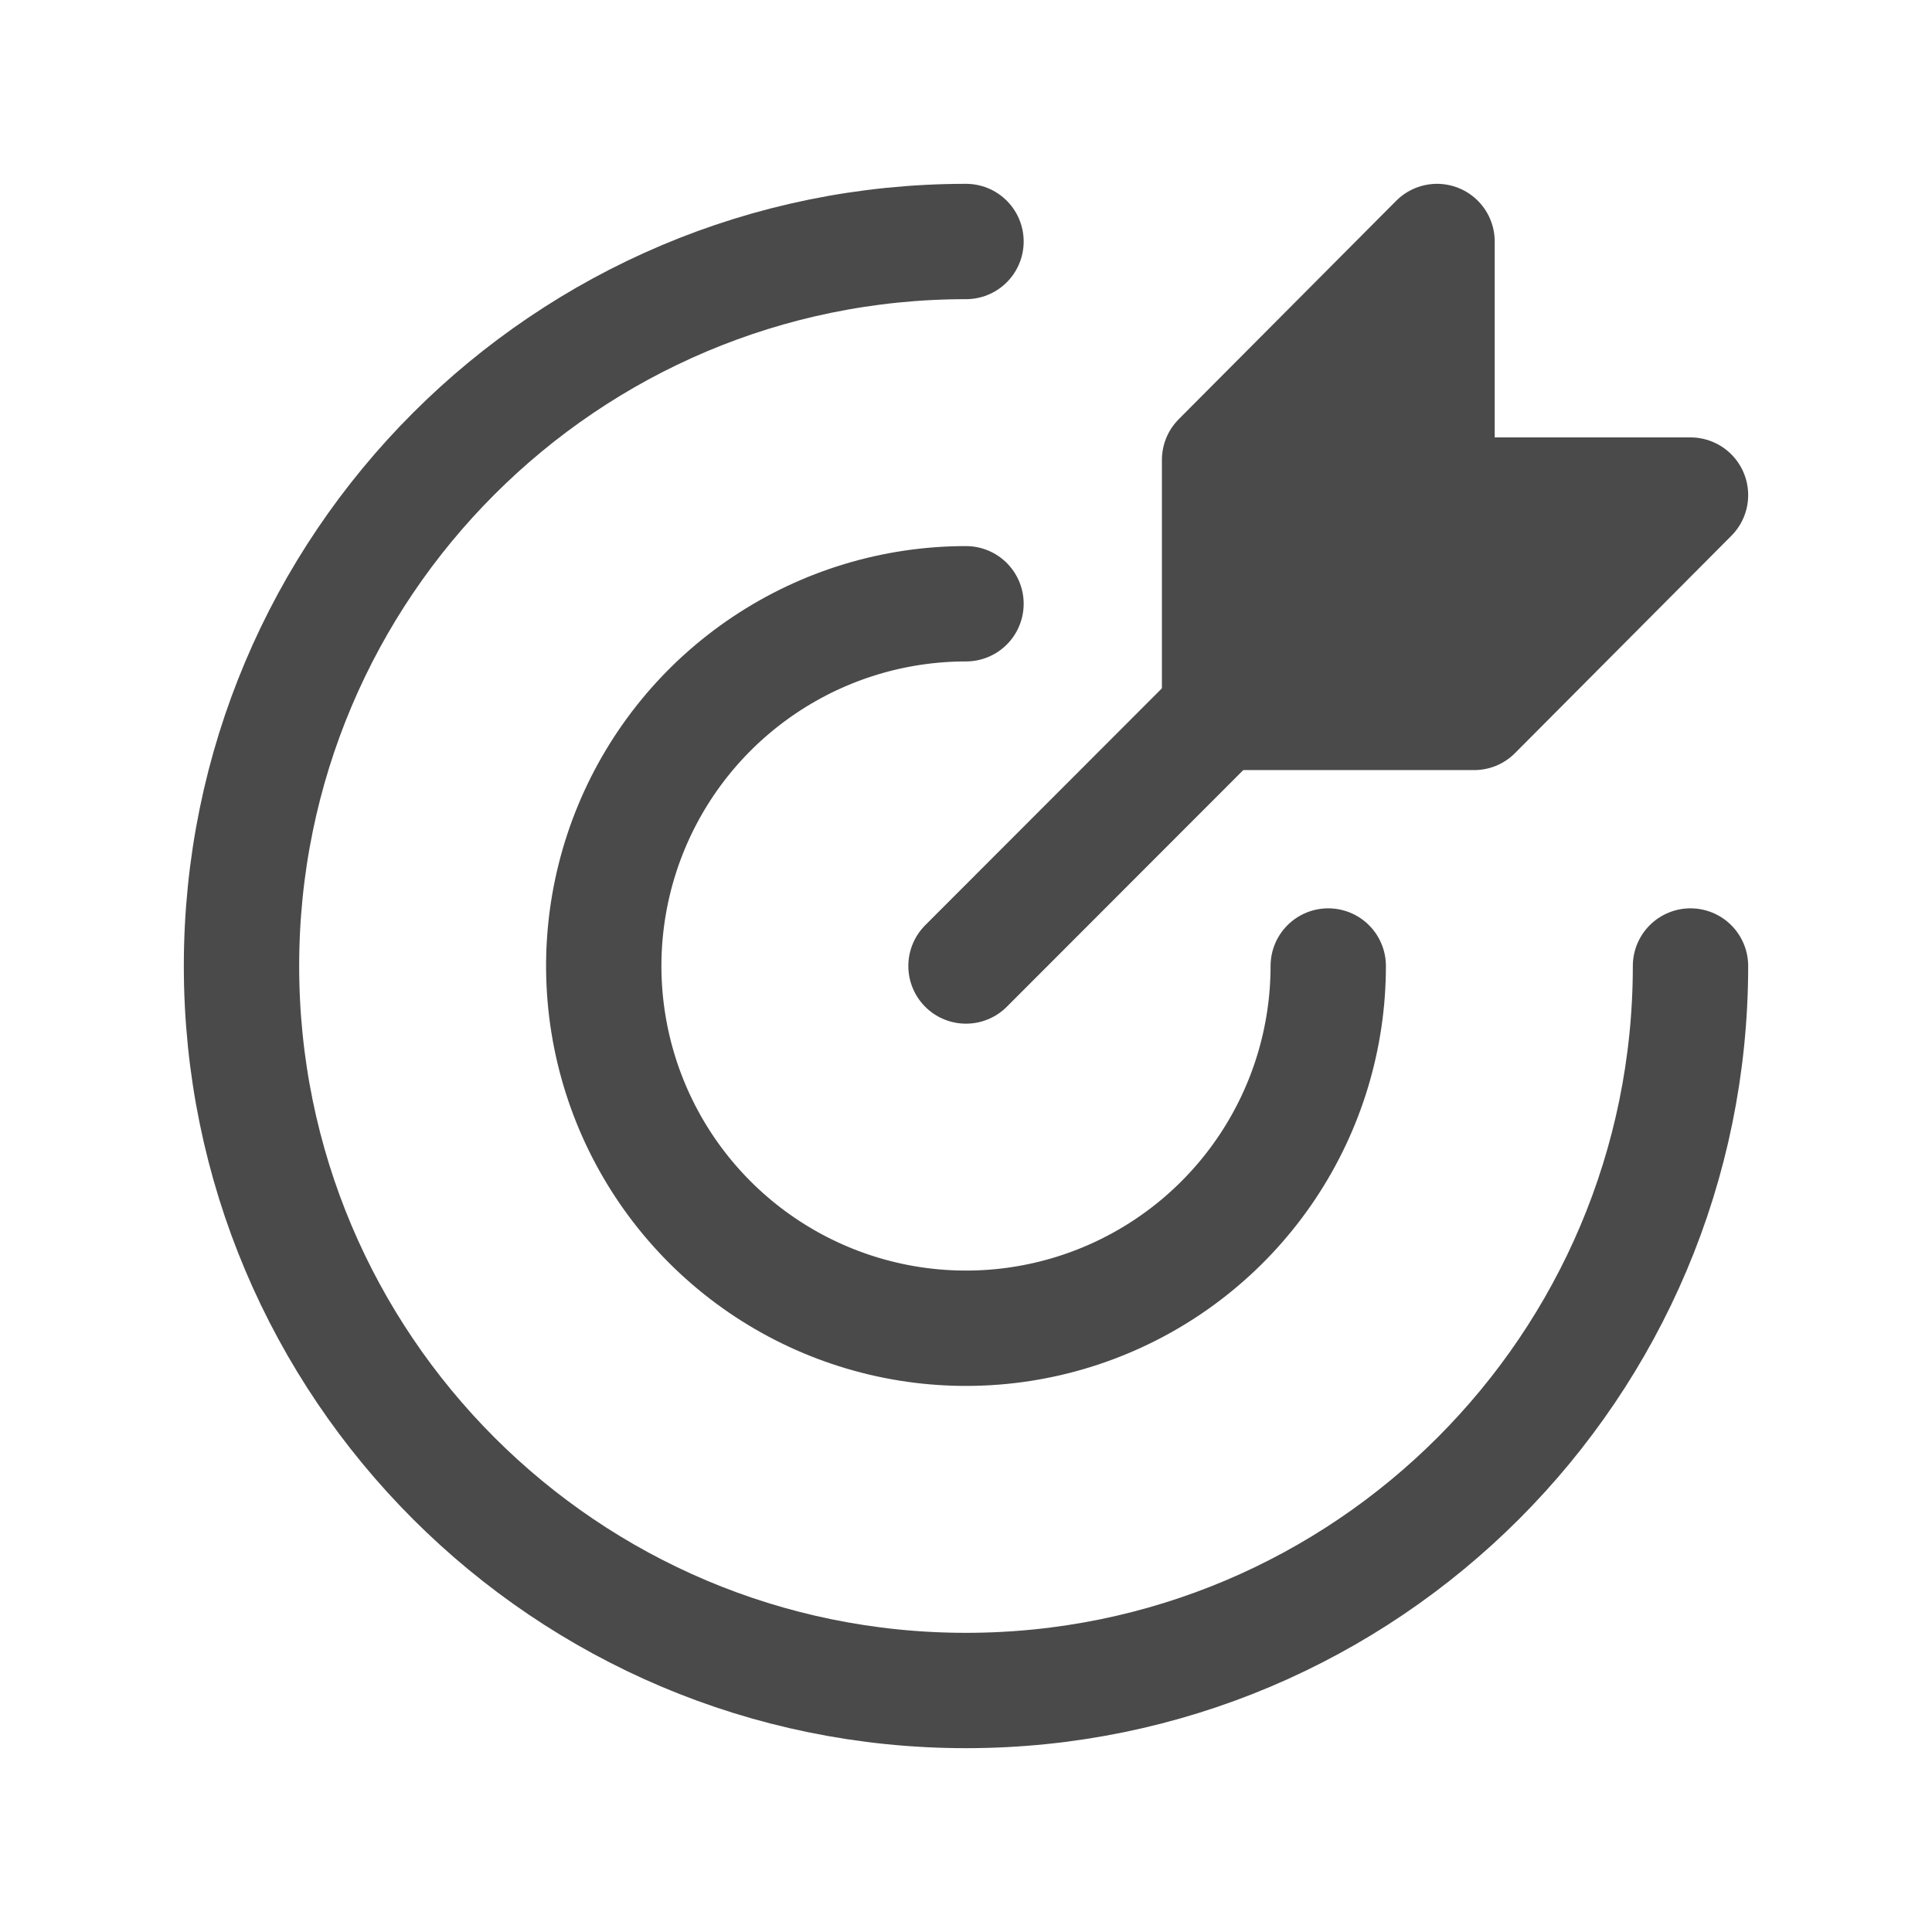 <svg width="67" height="67" viewBox="0 0 67 67" fill="none" xmlns="http://www.w3.org/2000/svg">
<path d="M33.5 8.375C19.624 8.375 8.375 19.624 8.375 33.5C8.375 47.376 19.624 58.625 33.5 58.625C47.376 58.625 58.625 47.376 58.625 33.5" stroke="#4B4A4A" stroke-width="4" stroke-linecap="round" stroke-linejoin="round"/>
<path d="M33.5 20.938C31.015 20.938 28.587 21.674 26.521 23.055C24.455 24.435 22.845 26.397 21.894 28.692C20.943 30.988 20.694 33.514 21.179 35.951C21.664 38.388 22.86 40.626 24.617 42.383C26.374 44.14 28.612 45.336 31.049 45.821C33.486 46.306 36.012 46.057 38.307 45.106C40.603 44.155 42.565 42.545 43.945 40.479C45.326 38.413 46.062 35.985 46.062 33.5M33.5 33.5L42.294 24.698" stroke="#4B4A4A" stroke-width="4" stroke-linecap="round" stroke-linejoin="round"/>
<path d="M42.294 15.949V24.706H51.122L58.625 17.169H49.835V8.375L42.294 15.949Z" fill="#4B4A4A" stroke="#4B4A4A" stroke-width="4" stroke-linejoin="round"/>
</svg>
